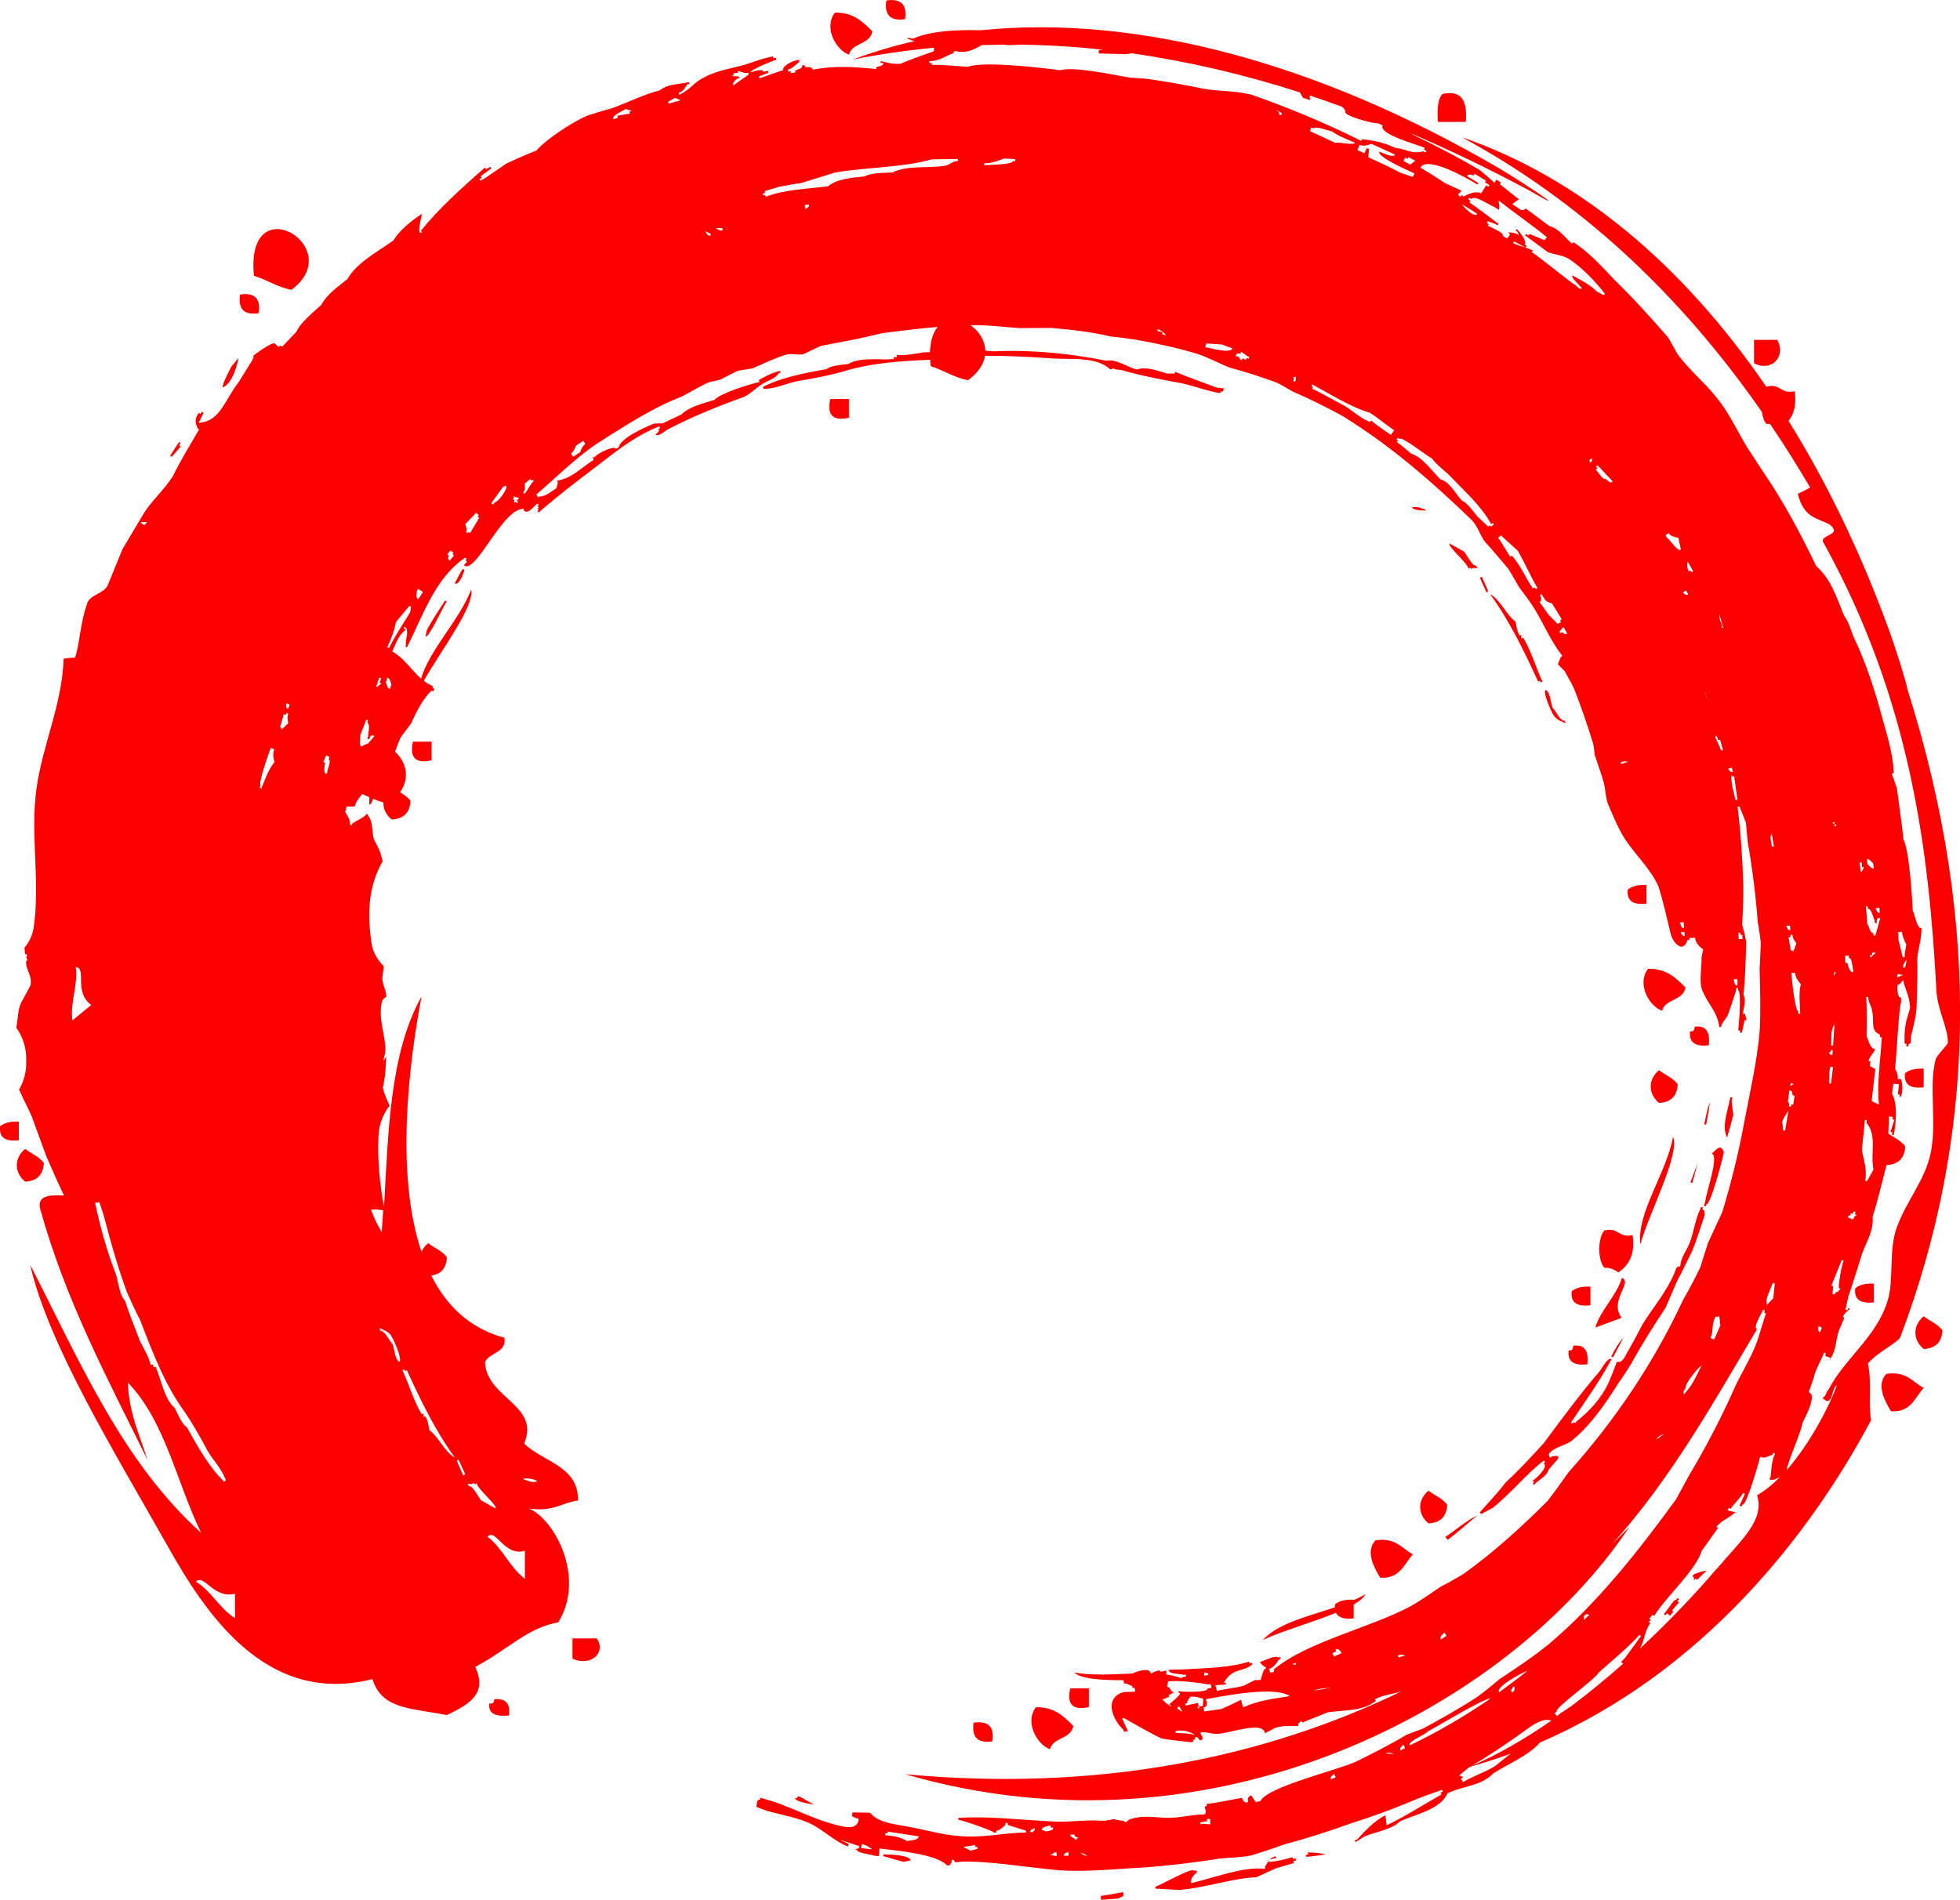 <?xml version="1.0" encoding="UTF-8"?>
<svg id="_レイヤー_2" data-name="レイヤー 2" xmlns="http://www.w3.org/2000/svg" viewBox="0 0 164.61 159.59">
  <defs>
    <style>
      .cls-1 {
        fill: #fc0000;
      }
    </style>
  </defs>
  <g id="_レイヤー_1-2" data-name="レイヤー 1">
    <g>
      <path class="cls-1" d="M48.08,137.63v1.71c1.49,.67,2.86-.46,2.05-1.71h-2.05Z"/>
      <path class="cls-1" d="M41.51,142.75c-.02,.21-.06,.4-.41,.34-.12,.9,.57,1.12,1.64,1.02,.12-.89-.15-1.47-1.23-1.37Z"/>
      <path class="cls-1" d="M133.57,109.65v-1.57c-.68-.03-1.22,.09-1.57,.39-.12,1.03,.54,1.29,1.57,1.18Z"/>
      <path class="cls-1" d="M1.58,94.22c-.68-.03-1.22,.09-1.57,.39-.12,1.03,.54,1.29,1.57,1.18v-1.57Z"/>
      <path class="cls-1" d="M155.81,108.22c-.12,1.03,.54,1.29,1.57,1.18v-1.57c-.68-.03-1.22,.09-1.57,.39Z"/>
      <path class="cls-1" d="M161.56,91.34v-1.57c-.68-.03-1.22,.09-1.57,.39-.12,1.03,.54,1.29,1.57,1.18Z"/>
      <path class="cls-1" d="M134.75,103.36c-.58,.57-.58,2.57,0,3.14,.54-.02,.86,.18,1.18,.39,.83-.61,1.42-1.45,1.18-3.14-1.2,.28-1.15-.68-2.35-.39Z"/>
      <path class="cls-1" d="M76.01,1.61c.18-1.23-.34-1.75-1.57-1.57-.18,1.23,.34,1.75,1.57,1.57Z"/>
      <path class="cls-1" d="M83.34,146.28c.18-1.23-.34-1.75-1.57-1.57-.18,1.23,.34,1.75,1.57,1.57Z"/>
      <path class="cls-1" d="M91.45,143.4v-1.57h-1.57c-.3,1.35,.22,1.87,1.57,1.57Z"/>
      <path class="cls-1" d="M36.25,63.87v-1.57h-1.57c-.3,1.35,.22,1.87,1.57,1.57Z"/>
      <path class="cls-1" d="M115.52,129.39c-.9,.94-.07,2.37,.39,3.14,1.68,.11,2-1.14,2.75-1.96-.94-.5-1.44-1.43-3.14-1.18Z"/>
      <path class="cls-1" d="M119.97,125.22c-.93,.76-.93,1.99,0,2.75,1-.05,1.52-.57,1.57-1.57-.39-.53-1.05-.78-1.57-1.18Z"/>
      <path class="cls-1" d="M149.27,28.55h-1.96v1.96c1.43,.77,2.73-.53,1.96-1.96Z"/>
      <path class="cls-1" d="M142.33,86.24c-.02,.24-.06,.46-.39,.39-.12,1.03,.54,1.29,1.57,1.18,.11-1.03-.14-1.69-1.18-1.57Z"/>
      <path class="cls-1" d="M112.2,135.48c.21,.44,.76,.55,1.49,.47v-1.17c.49-.28,.84-.57,.98-.86-.31,.18-.64,.35-.98,.5v-.04c-.68-.03-1.22,.09-1.57,.39-.01,.09-.01,.17-.01,.25-2.29,.78-4.75,1.32-6.05,2.74,1.55-.73,4.18-1.48,6.15-2.28Z"/>
      <path class="cls-1" d="M136.19,110.7c-1.09-1.44,.98-2.99,.02-3.35-.45,1.52-1.77,2.65-2.23,4.17,.74-.27,1.47-.54,2.21-.82Z"/>
      <path class="cls-1" d="M123.11,10.24c.09-1.53-.16-2.72-1.96-2.35-.45,.46-.44,1.39-.39,2.35h2.35Z"/>
      <path class="cls-1" d="M24.47,24.35c4.83-3.58-3.91-8.81-3.14-1.18,1.1,.34,1.94,.94,3.14,1.18Z"/>
      <path class="cls-1" d="M21.73,26.31c.18-1.23-.34-1.75-1.57-1.57-.18,1.23,.34,1.75,1.57,1.57Z"/>
      <path class="cls-1" d="M71.3,35.09v-1.57h-1.57c-.3,1.35,.22,1.87,1.57,1.57Z"/>
      <path class="cls-1" d="M71.3,4.59c.27-1.03,1.79-.83,1.96-1.96-.79-.78-1.55-1.59-3.14-1.57-.96,1.25,.07,3.13,1.18,3.53Z"/>
      <path class="cls-1" d="M88.18,146.94c.27-1.03,1.79-.83,1.96-1.96-.79-.78-1.55-1.59-3.14-1.57-.96,1.25,.07,3.13,1.18,3.53Z"/>
      <path class="cls-1" d="M141.55,82.95c-.79-.78-1.55-1.59-3.14-1.57-.96,1.25,.06,3.13,1.18,3.53,.27-1.03,1.79-.83,1.96-1.96Z"/>
      <path class="cls-1" d="M158.42,115.41c-.9,.94-.07,2.37,.39,3.14,1.68,.11,2-1.14,2.75-1.96-.94-.5-1.44-1.43-3.14-1.18Z"/>
      <path class="cls-1" d="M161.56,110.57c-.93,.76-.93,1.99,0,2.75,1-.05,1.52-.57,1.57-1.57-.39-.53-1.05-.78-1.57-1.18Z"/>
      <path class="cls-1" d="M3.68,97.69c-.39-.53-1.05-.78-1.57-1.18-.93,.76-.93,1.99,0,2.75,1-.05,1.52-.57,1.57-1.57Z"/>
      <path class="cls-1" d="M139.33,89.9c-.93,.76-.93,1.99,0,2.75,1-.05,1.52-.57,1.57-1.57-.39-.53-1.05-.78-1.57-1.18Z"/>
      <path class="cls-1" d="M131.74,113.43c-.12,1.03,.54,1.29,1.57,1.18,.11-1.03-.14-1.69-1.18-1.57-.02,.24-.06,.46-.39,.39Z"/>
      <path class="cls-1" d="M156.86,114.56c.82-1.01,2.73-1.86,2.77-2.33,6.13-16.27,6.95-34.2,.54-54.41-.01-.32-.95-3.32-1.47-4.75-2.36-6.5-5.21-12.44-8.49-17.71,.44-.56,.68-1.33,.51-2.5-1.2,.28-1.15-.68-2.35-.39,0,0-.02,.02-.02,.03-7-10.24-15.71-17.58-25.57-20.97,9.82,5.31,18.2,13.03,25.19,23.07,.06,.43,.19,.81,.39,1.01,.11,0,.22,0,.31,.02,1.16,1.71,2.27,3.48,3.35,5.32-.31,.19-.66,.36-1.03,.53,.51,2.1,1.69,2.02,2.68,2.59,.1,.08,.17,.15,.23,.21,.04,.07,.08,.15,.12,.22,.09,.5-1.31,.53-.84,1.15,7.32,13.26,8.82,25.89,9.45,37.57,.09,1.63,.99,3.16,.96,4.37,0,.17-.94,1.06-1.03,1.42-.59,2.32,.11,5.11-.39,7.73-.45,2.37-2.02,4.03-2.87,6.37-.71,1.97-.21,4.33-.77,6.16-.94,3.07-3.6,4.82-4.96,7.46-.25,.21-.16,.53-.51,.71,.9,.89,.72-.88,1.21-1.07-.59,1.66-2.22,4.84-4.21,7.12,.06-.69,1.29-3.37,1.31-3.95,.33-.67,.86-1.65,.79-2.27-.02-.23-.23-.26-.24-.37,.16-.47,.34-.94,.48-1.42-.08-.04,.63-1.42,.8-1.85l.15,.06c-.12,.27,0,.26,.22,.31l.15,.06-.08,.19,.14-.2c.43-.7,.4-1.44,.63-2.2l.49-1.17-.14-.05c.12-.31,.43-.5,.61-.69l-.15-.06c-.1,.26-.02,.22-.23,.14l.23-1.06c.41-1.21,.79-2.44,1.17-3.66,.38-1.02,.99-1.95,.88-3.09,.46-1.43,.78-2.89,1.17-4.34,0,0,0,0,0,0,1-.05,1.52-.57,1.57-1.57-.35-.48-.93-.74-1.42-1.07,.02-.49,.04-.97,.06-1.45l.32,.05-.03,.21,.16,.02-.33,1.03,.16,.03-.04,.21,.16,.03c.2-1.16,.33-2.56-.14-3.48l.1-.85,.48,.05-.1,.85,.16,.02-.02,.21c.34,.04,.3-1.7,.01-1.51l-.16-.02c.04-.33-.1-.63-.22-.88,.1-.82,.34-5.35,.5-5.51v-.43c-.34,0-.3-.7-.3-1.07,.21,0,.34-.28,.49-.42,0,.46,.55,1.34,.57,2.35l-.28,.96c-.17,.6-.22,1.41-.18,2.04h.16c-.02,.29-.06,.22,.15,.24l.02-.21c.28,.02,.15-.38,.21-.66,.19-.85,.44-1.63,.47-2.58,.02-1.29,.1-2.58,.05-3.86,.06-.95,.35-1.57,.36-2.62-.39,.02-.54-1.1-.74-1.48-.06-1.39-.31-5.1-.78-5.99-.01-.41-.55-4.28-.55-4.29l-.43-1.24c.21-.04,.16,.03,.15-.25-.04-1.27-.51-2.89-.9-4.25-.65-2.46-1.4-4.74-2.38-6.82-.3-.63-.47-1.45-.87-1.92-.69-1.7-1.11-3.09-2.34-4.18-1.29-2.68-2.75-5.42-4.35-7.76l-1.07-1.63c-1.11-1.62-1.71-3.28-3-4.83-1.02-1.28-2.23-2.23-3.23-3.59l-.78-1.39c-1.45-1.66-2.93-3.31-4.53-4.86-1.04-1.11-2.17-2.35-3.45-3.16l-.1,.13c-.67-.57-1.03-1.22-1.94-1.5-.66-.49-1.3-.99-1.97-1.46-.12,.17-.17,.12-.37,.14l-.74-.5,.55-.41-1.59-1.26,.09-.14-.38-.25-.17,.27c-.38-.38-.81-.71-1.21-1.06-1.81-1.07-3.67-2.04-5.55-2.94,0,0-.09-.06-.24-.15,3.27,1.4,6.56,2.99,9.89,4.77,4.15,2.43-.61-.73-2.53-1.86C110.8,5.33,95.64,1.2,82.38,2.54c-2.03-.05-4.16,.05-5.61,.67-.26,.11-.43-.12-.62,0l.4,.17c.09,.02,.17,.05,.26,.07-1.77,.41-3.5,.92-5.18,1.55,2.25-.45,4.52-.77,6.81-.99v.29c-.95,.35-1.9,.66-2.83,1.06-.66,.04-1.1-.1-1.65-.23,.01,.21-.06,.17,.22,.15,.02,.28-.33,.27-.59,.36v.16s-.19-.02-.19-.02c-1.57-.16-3.46-.28-5.14,.08-.03-.26-.38-.21-.66-.23-.03-.21,.04-.17-.23-.13,.04,.26-.33,.31-.57,.41,.04,.26-.1,.18-.38,.22l-.02-.16c-.27,.04-.2,.08-.23-.13,.37-.05,.68-.45,.95-.63l-.02-.16,.21-.03c-.5-.06-1.62,.46-1.55,.88-.66,.2-1.32,.46-1.98,.68l-.03-.16,.79-.31-.03-.16-.41,.08c-.05-.3-.75-.04-1.05,.04-.04-.21,1.77-.93,2.15-1.06l-.03-.16c-.28,.05-.2,.09-.23-.12-1.06,.2-1.68,.52-2.65,.78-1.24,.31-2.3,.49-3.35,1.09-.77,.44-.99,.94-1.89,1.36l-.04-.16c.35-.1,.55-.45,.69-.7l.2-.05-.04-.16c-.85,.23-1.66,.1-2.44,.69-1.45,.39-2.67,1.02-3.99,1.5-.68,.18-1.36,.39-2.04,.61-1.25,.5-3.59,2.05-4.33,2.95-.86,.33-1.71,.71-2.55,1.11l-1.78,1.22-.38,.21-.08-.14c.25-.14,.21-.06,.11-.25l.88-.64-.07-.14-.38,.2c-.09-.16-.05-.17-.23-.01-1.85,1.63-3.74,3.33-5.23,5.18l.09,.13c-.51,.33-.03-1.3,0-1.55-.92,.59-1.93,1.43-2.41,2.25-1.35,.95-3.09,1.87-3.85,3.23-.81,.65-1.78,1.34-2.19,2.16-.7,.65-1.75,1.48-2.09,2.26l-1.21,1.27-.12-.11c-.24,.26-.31-.06-.51-.17-.16-.15-1.54,.8-1.82,1.07,.17,.15,0,.07-.02,.28l-1.19,1.92c-1.17,1.48-1.53,3.3-3.34,3.39l.4-.83-.13-.09-.13,.18-.13-.09c-.43,.58-.25,.91-.11,1.3l.13,.09c-.74,1.3-1.54,2.56-2.18,3.89-.84,1.34-1.88,2.11-2.63,3.44l-1.62,2.72-1.26,3.08c-.38,.72-1.6,.76-1.74,1.6-.52,1.4-.6,3.25-.97,4.4,0,.06-.97,.08-.98,.14-.11,3.78-1.75,7.18-2.27,10.86-.56,3.92,.34,7.84-.25,11.76-.1,.63-.38,1.19-.77,1.66l.06,.53,.16,.02-.05,.38c.16,.02,.09,.09-.02,.19-.08,.72,.57,1.23,.34,2.08l-.77,1.42c-.31,.67-.24,1.35-.41,2.08,.53,.74,.84,1.63,.84,2.59v.41c0,.8-.22,1.56-.6,2.21,.36,.8,.77,1.57,1.09,2.32l1.17,3.21c.49,1.14,.99,2.26,1.51,3.37-1.16-.06-2.2-.03-2.02,1.03,2.14,7.78,5.7,14.38,9.03,21.16-.65-2.08-1.56-3.93-1.64-6.48,3.17,3.28,4.09,8.43,6.16,12.63-6.64-5.97-10.23-14.48-14.37-22.53,1.55,6.79,7.23,15.97,11.5,23.55,3.12,5.54,8.21,13.55,17.25,11.26,.79,2.53,3.14,2.42,6.25,3.02,1.86-.9,3.44-1.78,2.38-4.04,2.85-1.53,4.36-3.28,6.98-3.75,2.31-3.77-.31-8.65-2.46-9.56,2,.3,2.72-.47,4.11-.68,.06-2.9-2.95-3.23-4.52-4.78,1.37-3.25-3.14-3.78-3.29-6.83,.36-.84,1.82-.76,1.64-2.05-2.92-.79-4.88-2.7-6.15-5.23,.83-.12,1.27-.63,1.31-1.54-.39-.53-1.05-.78-1.57-1.18-.26,.21-.45,.46-.56,.73-2.21-6.53-1.07-15.77,0-21.45-2.7,4.81-2.79,11.59-3.15,17.69-.35-1.92-.55-3.87-.47-5.87,.04-1.09,.4-1.97,.94-2.65-.12-.28-.24-.56-.37-.85-.08-.21-.15-.44-.2-.67,.2-.85,.26-1.72,.28-2.6-.08,.13-.16,.25-.25,.37,.07-.32,.19-.67,.19-1.04-.04-1.2-.59-2.53-.32-3.82,.05-.27,.13-.37,.38-.53,.06-.53-.37-1.05-.31-1.67l.11-.9c-.51-.53-.91-1.18-1.01-1.84-.38-2.44-.34-4.81,.92-6.99-.1-.4-.21-.77-.31-1l-.43-.84c-.23-.83,0-1.43-.6-2.16-.07,.25-.96,.66-1.21,.83l-.04,.15-.16-.04c.08-.34-.23-.79-.4-1.07l.12-.46h.67c.11-.42,.39-.72,.64-1.05,.2,.09,.39,.18,.59,.26,.02,.23,0,.46-.01,.62,.14,.04,.25-.21,.33-.48,.28,.12,.56,.22,.87,.31-.02,.52,.21,1.04,.7,1.43,1-.05,1.52-.57,1.57-1.57-.22-.31-.54-.52-.87-.72,.9-1.29,.45-2.62-.43-3.41,.17-.43,.33-.87,.5-1.23l.87-1.16c.43-.98,.97-2.03,1.69-2.73,.24,.1,.18,0,.24-.18-.2-.09-.17-.02-.1-.19-.29-.13-.54-.28-.78-.46,1.44-2.54,4.28-6.26,3.98-7.66-1.01,2.61-3.53,5.08-4.2,7.48-.83-.73-1.41-1.71-2.43-2.29,.29-.6,.53-1.37,1.05-1.73l.07-.13c-.19-.1-.17-.03-.07-.2,.45,.25,0,1.1,.11,1.51l-.06,.13,.14,.07c1.33-2.64,2.36-5.83,4.89-7.53,.16,.13,.15,.07,.03,.21,.2,.16,.05,.19-.05,.32l-.09,.11c.23,.19,.41,.05,.6-.07,1.15-.87,2.85-4.55,4.32-4.66,.1-.09,.1-.03,.11,.12,.35,.39,.77-.3,1.15-.57l.11,.12-.11,.09c.14,.16,.14,.1,0,.21l.1,.12-.11,.09,.11,.12c1.93-1.69,3.92-3.15,5.92-4.69,1.3-.99,2.64-1.94,4.21-2.55l.07,.15-.13,.06c.11,.23-.12,.34-.25,.46,.14,.29,.83-.3,1.04-.42,2.03-1.06,4.18-1.93,6.37-2.72,.6-.28,.99-.74,1.53-1.07,.46-.31,1.09-.43,1.41-.93l.14-.03-.04-.16c-.71,.18-1.2,.44-1.77,.77l.04,.16c-.89,.22-3.25,.93-3.78,1.51-.88,.28-2.18,.59-2.76,1.22l-1.59,.75-.71,.02c-.74,.28-2.84,1.23-2.97,1.98l-.24,.14c-.17-.3-1.54,.38-1.74,.65l-.12,.08c-.12-.19-.05,.12-.03,.21-1.07,.68-1.85,1.57-3.06,1.73,.15,.2-.03,.41-.04,.63-.37,.24-.96,.73-1.39,.7-.18,.15-.17,.01-.31-.16,1.7-1.45,3.25-3.04,5.13-4.3,1.82-1.16,3.63-2.33,5.62-3.3,.48-.23,.97-.44,1.47-.63,.75-.39,1.47-.84,2.24-1.19l1-.23c.49-.26,.98-.52,1.49-.75l1.18-.19c.89-.37,1.82-.84,2.82-1.15,.53-.17,1,.08,1.5-.06l1.43-.68,3.11-.6,2.1-.48c1.54-.2,3.08-.39,4.62-.52-.37,.44-.61,1.13-.65,2.12-.18,0-.37,.01-.55,.02-.72,.11-1.48,.28-2.22,.22,.02,.26-.08,.17-.28,.18v.16c-1.11,.11-2.79-.2-3.79,.41-.61,.09-1.41,.11-1.86,.44-1.73,.3-3.81,.7-5.33,1.49,.06,.24,.14,.17,.35,.15,.89-.07,1.65-.45,2.51-.63,1.27-.21,2.57-.45,3.83-.8,2.33-.73,4.86-.9,7.36-1,0,.17,.02,.35,.04,.54,1.1,.34,1.94,.94,3.14,1.18,.89-.66,1.32-1.38,1.43-2.06,1.89,0,3.77,.09,5.66,.23,1.47,.09,3.71-.17,4.83,.9,.15,.03,.2-.02,.32-.1-.04,.17,.44,.11,.71,.19,1.55,.45,3.36,.8,4.93,1.08,1.11,.23,2.25,.69,3.3,.84l.06-.15c.2,.08,.17-.04,.25-.25l-.6-.06c-1.16-.44-2.39-.86-3.49-1.33l-.05,.15h-.62c-.84-.24-1.78-.62-2.54-.34-.85-.2-1.74-.92-2.59-.74-3.12-.63-6.33-.93-9.4-.79-.24,0-.49-.03-.75-.06-.03-.88-.55-1.66-1.24-2.13,.19,0,.39-.01,.58-.01,1.18,.02,2.35,.17,3.53,.25l2.64-.02c1.69,.15,3.42,.34,5.04,.73,.68,.06,1.35,.15,2.01,.25,1.73,.3,3.51,.69,5.14,1.17,.96,.3,1.85,.8,2.83,1.19,1.34,.35,2.64,.79,3.95,1.26,.46,.22,.88,.49,1.32,.74,1.37,.58,2.69,1.26,4.01,1.95,4.08,2.47,7.59,5.53,11.02,8.83,.55,.55,.7,1.29,1.15,1.87,.67,.72,1.28,1.48,1.93,2.23,.33,.52,.62,1.06,.93,1.58,.44,.57,.87,1.15,1.26,1.76,.79,1.29,1.39,2.76,2.36,3.99-.21,.11-.26,.5-.37,.71l.57,.58c.26,.5,.56,.97,.79,1.48,.6,1.53,1.13,3.08,1.61,4.64,.06,.31,.08,.63,.13,.94,.25,.78,.54,1.54,.76,2.33,.15,.61,.14,1.33,.41,1.93,.43,.98,.92,2.2,1.56,3.07,.85,1.22,1.97,2.26,2.62,3.7,.41,1.33,.71,2.68,1.04,4.05,.23,.74,1.03,1.58,1.39,.44h.16s0-.17,0-.17l.48-.02c.01,.4,.37,.76,.68,.98l-.14,.68c.04,.83-.21,1.85,.02,2.63,.38,1.13,1.34,1.92,1.47,3.21h.16c.03-.38,.45-.7,.58-1.06,.25-.67,.45-1.35,.68-2.03v-.18s.16,0,.16,0v.18c.29,0,.09,2.83,.01,3.37h.16c-.02,.24-.06,.19,.15,.2l.23-1.06h.16s-.13-.53-.13-.53h-.16c.03-.6,.28-1.01,.04-1.61,.14-1.48,.19-2.97,.22-4.46-.09-.47-.2-.94-.33-1.4,.03-1.07,.11-2.16,.09-3.25-.06-2.21-.21-4.44-.48-6.66l.16-.03c.18,.46,.38,.91,.54,1.37l.15,1.61c.39,2.21,.67,4.44,.84,6.68,.11,.61,.2,1.23,.26,1.85l-.1,2.15c.04,1.76,.1,3.52,0,5.27-.21,2.43-.82,5.12-1.28,7.53-.47,2.56-1.09,5.08-1.84,7.56l-1.22,2.65-.65,2.05c-.45,.94-.93,1.84-1.43,2.71-2.51,5.37-5.75,10.16-9.62,14.48-.59,.81-1.15,1.64-1.78,2.43-2.12,2.13-4.53,4.32-7.06,6.13-.63,.37-1.25,.74-1.9,1.06-.83,.57-1.65,1.14-2.52,1.64-3.34,1.8-8.68,2.97-11.51,5.32,.09,.25-.04,.19-.28,.27l-.11-.31c.38-.13,.64-.48,.82-.8l.16-.06-.06-.15-.16,.06c-.1-.27-1.2,.25-1.52,.36,.08,.23,.37,.37,.54,.5-.3,.1-.32,.59-.45,.84,.08,.24-.29,.18-.5,.17l-.95,.48c-.75,.21-1.45,.25-2.26,.43l-.12-.47,.88-.06-.04-.16c-.17,.05-.12-.02-.03-.16,.72-1.08,1.48-.71,2.28-1.36l-.05-.15-.16,.06-.05-.15c-1.53,.47-3.22,.53-4.75,.61-.62,.05-1.25,.05-1.87,.07l-.16,.03c.07,.36,.97,.3,1.28,.4l.17-.03,.03,.16-.33,.07s-.01,.07-.05,.09c-.4-.16-.83-.26-1.29-.32l.02-.33-.49,.1c-.05-.27-.55,.04-.79,.13-.01,0-.02,0-.04,0-.1-.48-.91-.25-1.56,.02-1.63,.06-3.35,.19-4.86-.09,.57,.55,2.25,.65,4.14,.65l.03,.27c.24-.02,.53,.16,.71,.23,.03,.21-.03,.17,.19,.13l.05,.32c-.46,.08-.85-.05-1.29,.16-1.33,.67-.46,2.38,.31,3.06l.02,.16,.35-.04-.49-1.08,.17-.02s2.83,1.63,3.21,1.72c.8,.14,1.61,.2,2.42,.3l.18-.04-.03-.16c.24-.05,.19,.02,.15-.19l.18-.04v-.02c.1,.09,.19,.19,.25,.3,.37-.07,.22-.34,.08-.51l-.03-.16c.42-.09,.94,.14,1.37,.12,.93,0,3.56-1.03,4-.21l.05,.15,.86-.44c.72-.25,1.3-.12,1.96-.17-.09-.24,.09-.27,.25-.43l.06,.15,2.14-.86c1.31-.21,2.91-.05,4.04-.96l-.07-.14c.69-.37,1.46-.42,2.21-.66-11.45,5.56-25.44,8.47-41.66,6.96,25.86,7.51,50.66-5.53,60.83-20.8-.48,.5-.97,.99-1.47,1.47,4.99-5.5,8.75-12.31,12.17-18.05-.37-.16,.38-1.3,.52-1.64l.15,.06c-.09,.24-.12,.16,.08,.24l-.68,2.18c-.52,1.56-1.52,3.01-2.15,4.52-1.03,2.28-2.26,4.63-3.66,6.98l-1.05,1.93c-3.11,4.29-6.63,8.76-10.73,12.21-1.28,1.04-2.78,2.03-4.14,2.94-.6,.51-1.2,1-1.83,1.46-1.47,.96-2.99,1.81-4.53,2.65l-1.4,.53c-1.38,.83-2.81,1.54-4.25,2.26-1.66,.75-7.38,2.09-8.03,3.3l-.4,.11-.37-.57c-.32,.08-.31,.33-.27,.57-.32,.08-.45-.15-.52-.37-1,.18-1.99,.4-2.98,.52l.03,.16c-.38,.08,0,.28-.1,.51,.06,.27-.29,.21-.56,.22-.73,.06-1.6,.25-2.4,.27-1.1,.04-2.2-.3-3.44,.14l-.33,.26c-.02-.2-.56-.17-.82-.23-.02-.17-.79,.13-1.16,.08-1.38-.12-2.83,.16-4.26,.05-2.51-.12-5.27-.46-7.79-.29v.16c.3,.01,2.85,.9,2.99,1.07h.19v-.16c.31,0,.56-.32,.77-.48v-.16c.26,0,.19-.05,.19,.16l1.53,.48v.16c-1.7,.01-3.07,.36-4.79,.33-1.74,0-3.32-.49-4.88-.78-1.2-.26-2.7-.31-3.42-1.22l-1.48-.02-.04,.32,.53,.23,.02-.16c.08,.73-.48,.94-1.19,.81-2.58-.49-4.56-1.82-7.06-2.43l-.03,.16c-.3-.05-.25,.37-.3,.6l.89,.34c1.29,.35,2.75,.59,3.85,1.17,1,.55,1.88,1.4,2.96,1.83l.02-.16c.4,.05-.55-.31-.7-.41l1.64,.53c-.03,.24-.21,.21-.41,.28l.19,.02c-.03,.27,1.16,.39,1.46,.5l.38,.04,.07-.64c1.47,.17,4.84,.48,5.66,1.42,.33,.02,.27-.12,.4-.3,.01-.21-.05-.16,.2-.15-.01,.28,.32,.16,.57,.14,2-.1,5.51,.45,7.49,.64,2.4,.3,5.02-.01,7.58-.14,2.21-.15,4.45-.41,6.7-.77,.92-.09,1.77-.09,2.61-.26,.89-.27,1.79-.56,2.69-.9,1.89-.5,3.79-1.11,5.68-1.79,1.63-.52,3.26-1.1,4.87-1.77,1.03-.46,1.85-.7,2.78-1.05l.08,.14-.2,.11,.08,.14-.2,.11c-1.53,.88-2.85,1.73-4.4,2.48l-.11-.83c-.85,.37-1.82,1.41-2.36,2.01l-.21,.08,.06,.15,.79-.49c.93-.37,2.33-.6,2.95-1.26,1.34-.59,3.42-1.01,3.98-2.34,1.23-.63,2.81-.59,3.85-1.68,1.15-.75,3.01-1.51,3.91-2.59,13.64-5.88,22.66-17.39,27.82-27.08-.26-1.63,.08-3.08-.26-4.73Zm3.13-33.29h-.16c0-.3,.16-.47,.31-.64l-.14,.64Zm-.25-2.99c.01,.37,.23,.77,.36,1.06l-.14,.86v.21s-.16,0-.16,0l-.36-1.48-.02-.64h.32Zm-.07,3.61h.16l-.49,.21c0-.4,.14-.26,.33-.21Zm-1.87,10.9l-.61-.3,.31-2.69-.46-.25,.05-.41h-.16c.02-.3,.45-.7,.56-1.01-.46-.04-.54-.73-.73-1.09,.03-1.09,.03-2.19-.02-3.29h.16c0,.43,.24,.71,.32,1.1,.21,.93-.16,1.75,.67,2.06v.21s.15,.01,.15,.01c-.09,1.84-.43,3.79-.24,5.67Zm-.58-12.55c0-.32,.1-.21,.32-.21l-.47,.42c0-.28-.06-.21,.16-.21Zm.62-3.98l.03,.42c-.23,.02-.25-.2-.35-.39l.32-.02Zm-.52-3.72l.05,.41c-.24,.03-.35-.2-.53-.36l-.05-.41c.25-.03,.35,.2,.53,.35Zm-.46,3.58v.21c.31-.02,.45,.72,.58,1,.02,.27-.04,.21,.18,.2-.01-.17,0-.38,.13-.42h.16c-.12,.49-.26,.98-.41,1.47h-.16s0-.2,0-.2c-.29,.01-.36-.56-.52-.8l-.11-1.44h.16Zm-.08,17.98l-.03,.21c.91,1.09,.32,2.5,.59,3.95l-.54,.96-.16-.03c.2-.95-.15-1.79-.27-2.62,0,0,.22-2.03,.25-2.49l.16,.02Zm-.44-21.66l.05,.41,.16-.02c-.06,.12-.16,.41-.27,.45l-.1-.82,.16-.02Zm-.5,29.37c-.07,.27-.1,.19,.1,.24l-.21,.16c-.09,.32-.16,.21-.37,.12l-.16-.04,.05-.2,.15,.04c.07-.27,0-.22,.21-.16,.07-.27,0-.21,.21-.16Zm-.56-21.54v.2c.27,0,.27,.71,.36,1.01v.2c-.31,0-.4-.51-.5-.8h-.16s-.02-.6-.02-.6h.32Zm-1.66,10.72c.02-.17-.03-1.4,.16-1.38l.16,.02-.16,1.39-.16-.02Zm1.21,14.9c-.25,.78-.38,1.74-.41,2.31l.15,.05-.29,.35c.1-.28-.13,.02-.23,.14l-.15-.05,.06-.65-.15-.05,.87-2.15,.16,.05Zm-.78-36.82c.05,.26-.02,.21,.19,.17l-.12,.23c-.05-.27-.07-.23-.23-.37l.16-.03Zm.14,12.61l-.19,.32,.03-.32h.16Zm-.12,4.37l-.12,1.78h-.16c.05-.66-.08-1.29,.28-1.78Zm-.32,2.36v-.2s.17,.01,.17,.01l-.03,.4c-.21-.02-.18-.05-.31-.23h.16Zm-1.04,22.99l.3,.12-.15,.39c-.22-.09-.15-.25-.15-.51ZM12.33,43.87c-.19,.39-.39,.15-.53-.01h.53Zm-6.25,41.85c-.21-1.55,.49-2.93,.28-4.49,.97,.12-.21,2.08,1.3,3.19-.53,.43-1.05,.87-1.58,1.3Zm9.61,34.18c-.45-.32-.73-1.07-1.01-1.62-.9-.76-1.15-2.44-1.61-3.47l-.15,.06c-.08-.19-.02-.31-.26-.21-.18-.72-.59-1.39-.92-2.03-.41-1.12-.88-2.21-1.23-3.35-.51-.55-.54-1.52-.78-2.25-.74-1.9-1.31-3.92-1.74-5.98,.12-.02,.24-.04,.36-.06,.14,.43,.28,.85,.39,1.22,.56,2.16,1.17,4.3,1.94,6.39,.35,.77,.69,1.54,1.09,2.29,1.02,2.66,2.06,5.4,3.7,7.66,.74,1.08,1.38,2.23,1.99,3.37,.45,.75,1.05,1.35,1.4,2.17,.09,.19,.17,.24-.03,.38-1.24-1.18-2.28-3.03-3.13-4.57Zm4.05,16.03c-1.33-.83-1.95-2.24-3.29-3.07,.71-.68,1.48,1.48,3.29,1.02v2.05Zm2.2-69.69l-.14-.08,.09-.17c-.23-.13,.65-2.68,.86-3.17l.29,.14c-.16,.33-.08,.77,.01,1.06-.52,.62-.79,1.49-1.11,2.22Zm2.25-5.47l-.6,.57c.1-.23,.13-.15-.07-.24l.31-1.1,.15,.06,.08-.17,.15,.06c-.12,.27-.04,.58,0,.82Zm0-1.23c-.23-.1-.15-.26-.16-.47l.3,.12-.14,.35Zm3.31,5.3l-.09,.18c-.28-.13-.15-.63-.11-.94l-.15-.07,.24-.55,.29,.13-.08,.19c.24,.11-.07,.75-.12,1.06Zm17.63,59.6c-.42,.14-.7-.03-1.09-.14l-.11-.1c.33-.03,.96,.01,1.2,.24Zm-1.05,5.82v2.36c-1.27-.95-1.87-2.58-3.14-3.53,.68-.78,1.41,1.7,3.14,1.18Zm-4.28-5.69c.12,.16,.05,.15,.22,.02,.11,.52,1.82,1.92,1.59,2.12l-1.23-.69c-.15-.22-.75-1.3-.95-1.15l-.18-.23c.21,0,.36,.09,.56-.07Zm-1.3-1.97c.13,.3,.68,1.41,.54,1.25l-.13,.1c-.18-.42-.39-.82-.54-1.25l.13-.09Zm-4.55-7.56l.07,.13,.15-.07c1.14,2.5,2.42,5.15,4.04,7.35-.88-.49-1.35-1.72-2.14-2.31-.1-.41-.1-.77-.36-1.18l-.14,.08c-.01-.15,.09-.4-.16-.25-.7-1.17-1.02-2.42-1.61-3.68l.14-.07Zm-1.12-2.85c.23,.29,.99,2.04,.71,2.21-.39-.21-.4-1.08-.58-1.51-.18-.14-.63-1.02-.77-.96l-.06-.14-.15,.06-.12-.28c.39,.14,.73,.3,.98,.6Zm-1.14-10.58c.17,.01,.33,.04,.49,.06-.04,.61-.08,1.22-.12,1.82-.39-.63-.68-1.25-.9-1.87,.17-.02,.34-.03,.53-.01Zm.17-44.69l.15,.05-.13,.39,.15,.05c-.1,.08-.32,.3-.44,.29l.26-.78Zm-1.62,4.88l.52-1.34,.15,.06-.07,.19c.28,.11,.09,.83,.08,1.14-.1,.25-.12,.17,.07,.25,.06-.16,.16-.35,.3-.33l.15,.06c-.17,.22-.35,.43-.53,.63-.19,.05-.38,.14-.55,.26-.25-.13-.07-.66-.11-.94Zm2.17-4.48l.13-.39c.24,.08,.23,.33,.33,.55l-.13,.4c-.23-.08-.23-.33-.33-.55Zm2.03-5.88c-.6,.99-1.25,1.95-1.77,3l-.14-.07c.31-.68,.61-1.43,.71-2.1l1.14-1.37,.14,.08-.07,.46Zm.68-1.11c-.28-.18-.1-.5-.09-.75l.08-.12,.27,.18,.14,.09-.39,.61Zm2.65-3.23c-.19-.15-.13-.24-.08-.43l-.13-.1,.28-.33,.25,.2-.09,.11,.13,.1-.36,.45Zm1.71-2.31l-.12-.11c-.13,.15-.06,.14-.22,0,.13-.16-.01-.42-.06-.65l.91-.96,.23,.22c-.13,.14-.14,.07,.02,.22l-.76,1.27Zm2.1-2.6l-.21,.2-.11-.12,.96-1.34c.83-.56-.18,1.12-.63,1.25Zm1.92-.03l-.1,.1-.11-.12-.1,.1v-.22c-.15-.16-.15-.09,0-.22l-.11-.12,.53,.17-.21,.19,.11,.12Zm.54-.68l-.1-.12c.19-.16,.12-.49,.13-.74l.45-.37,.1,.13,.11-.09,.1,.12c-.32,.27-.45,.72-.78,1.07Zm4.69-3.5l-.6,.39-.18-.27c.22-.14,.32-.44,.43-.67l.61-.4,.17,.27c-.23,.15-.35,.43-.43,.67Zm4.18-28.44l-1.05,.18c.09,.25-.07,.19-.35,.29-.12-.34,.74-.65,1.04-.86l.5,.17-.2,.07,.05,.15Zm3.25-.83l-.04-.16,.56-.33,.49,.2-1,.28Zm3.07,10.71l.43,.21,.04,.15c-.28,.08-.36-.19-.48-.37Zm.87-.25h.56s.04,.17,.04,.17c-.25,.07-.43-.07-.6-.17Zm1.47-11.99c-.06-.26,.12-.35,.31-.56,.27-.05,.21,.01,.17-.2l-.65-.03,.2-.04c-.06-.26,.09-.18,.38-.24l-.03-.16,.68,.2c.27-.05,.2-.1,.24,.12l-1.29,.91Zm61.64,7.61c.12-.21,.27-.12,.55-.05l.08-.14,.96,.57-.09,.14,.38,.24c-.11,.18-.03,.17-.27,.02l-.43,.68c-.44-.26-1.16,.08-1.45,.26-.25-.15-.16-.16-.27,.03-.35-.21-.16-.26-.02-.39l.08-.14-1.4-.64c-.66-.46-1.35-.87-2.03-1.29,.51-1,3.75,.77,4.77,1.42l.08-.14-.95-.57Zm.86,3.18c-.24,.37-1.13-.56-1.28-.8,.43,.26,.86,.51,1.28,.8Zm-56.44-.42l-.05-.32,.36-.05c.04,.24-.14,.26-.3,.37Zm4.95-2.73c-1.1,.12-2.28,.2-3.04,.83-1.74,.22-3.68,.27-5.23,.88l-.03-.16c-.24,.05-.17,.08-.21-.12,.24-.05,.19,.02,.15-.19l1.24-.38c.6-.1,1.2-.23,1.81-.3l2.87-.89c2.5-.43,5.81-.43,8.09-1.1,.74,0,1.48-.04,2.23-.03v.16c-.42-.01-.69,.34-1.13,.41-1.47,.22-3.12-.06-4.38,.56-.78,.04-1.76,.01-2.37,.34Zm12.68-1.29h-.19c-.02,.31-1.98,.31-2.42,.35v-.16c.61,0,1.2-.21,1.69-.41l.93,.06v.16Zm12.35,14.55c.07-.25-.09-.19-.26-.24l-.15-.04,.04-.16c.26,.14,.52,.26,.68,.53l-.3-.08Zm3.61,1.08l.1-.31,1.3,.09,.88,.33c-.17,.46-1.82-.03-2.29-.11Zm3.63,.97c-.2-.08-.12-.11-.21,.09l-.29-.11-.06,.15c-.17-.06-.18-.13-.23-.26l-.29-.11c.1-.26,.19-.19,.41-.19l.06-.15,.53,.38,.15,.06-.06,.15Zm2.76-20.46l-.2-.06c.07-.23-.12-.27-.29-.44l.54,.35-.05,.15Zm-2.71-1.75c-1.3-.33-2.56-.22-3.94-.49-1.54-.32-3.09-.59-4.64-.81l-1.43-.1c-1.54-.25-4.61-.95-5.87-.62-1.62-.23-6.53-.77-7.71-.29-1.1-.04-1.97-.2-3.05-.15v-.16s-.21,0-.21,0v-.16c.91-.02,1.29-.43,2.04-.68,0-.24,.12-.17,.4-.12,.78,.11,1.38-.22,1.96-.55,.63-.02,1.27-.03,1.91-.04,.17,.07,.5,.03,.7,.03,.18,0,.38-.01,.6-.03,2.29,.03,4.6,.17,6.93,.42-.02,.01-.04,.02-.06,.03-.34-.05-.22,.07-.25,.29l2.24,.06c.18-.03,.35-.05,.53-.07,4.64,.66,9.35,1.75,14.12,3.28,.07,.13,.16,.27,.25,.45l.6,.2-.03-.39c.9,.3,1.8,.61,2.7,.94,.19,.15,.3,.29,.29,.41-.15,.36,2.26,1.01,2.73,.98l.41,.18c-.35,.78,2.91,1.59,3.54,1.9l-.07,.14,.2,.1-.08,.14-.2-.1c-.92,.27-1.35-.18-2.33-.29-1.1-.5-1.82-.61-2.79-.73l-.06,.15c-3.16-1.58-6.33-2.88-9.42-3.95Zm9.89,4.51l-.2,.44-.59-.26,.19-.44c.35,.15,.71,.01,.99-.09l1.98,.91c-.15,.3-.98-.13-1.32-.25-.2,.43,2.39,1.58,2.96,1.83l-.15,.29-1.04-.35c-.88-.47-1.79-.89-2.7-1.3l.07-.68-.2-.09Zm3.66,1.4l-.58-.3,.14-.29c.26,.13,.17,.15,.27-.04l.58,.3-.42,.33Zm-9.63,18.1l-.07,.14-.14-.07c.1-.2,.06-.17,0-.36,.18,.09,.12,.12,.21-.07v.36Zm1.3-21.22l.2,.08c.09-.25,1.18,.18,1.53,.24,.59,.42,1.22,.64,1.94,.96-.11,.25-1.25-.08-1.64,.02l-2.14-1,.11-.3Zm6.67,25.81c-.54-.39-1.15-.77-1.64-1.2-.13,.19-.06,.14-.23,.07-.82-.35-1.43-1.01-2.24-1.43-.83-.43-1.64-.91-2.48-1.31l.08-.14-.14-.07,.08-.14c1.46,.79,3.26,1.92,4.82,2.37,.73,.46,1.37,1.02,2.05,1.48l-.29,.39Zm8.43,7.73c-.14-.16-.06-.16-.23-.01l-.92-.86c-.36-.43-.79-1.11-1.31-1.34-.54-.59-1.02-1.59-1.78-1.76-.7-.7-1.5-1.87-2.46-2.17-.4-.33-.79-.68-1.21-.98l.1-.13-.12-.09,.1-.13,.13,.09c.2-.26,2.3,1.44,2.74,1.64,.44,.6,1.05,.99,1.59,1.55,1.2,1.26,2.57,2.46,3.39,3.98l.12-.11,.1,.12-.25,.21Zm3.76,5.23c-.12-.17-.04-.16-.23-.04-.63-.87-1.03-1.96-1.79-2.77l-.13,.1-.83-1.34-.19-.25,.25-.2,1.42,1.3c.56,.97,1.06,2.13,1.64,3.11l-.13,.09Zm1.14,2.24l-.82-1.14c.2-.13,.11-.25,.11-.44l-.08-.13,.14-.09,.25,.4c.15,.24,.36,.28,.61,.36,.28,.45,.57,.89,.83,1.35l-.14,.08,.08,.14-.28,.16-.69-.7Zm1.07,1.39c-.18,.1-.12,.12-.22-.06l.34-.38,.31,.55c-.22,.12-.25,0-.44-.12Zm2.5-14.36l-.12,.1c-.19-.22-.03-.24,.13-.35v.25Zm-1.61-15.63c-.18,.21,.45,.67,.62,.94l.16,.14c-.18,.2-.37-.11-.6-.3-.07,.08-2.99-2.35-3.62-2.72l.1-.13c-.24-.18-1.21-.39-1.67-.64l.09-.13,.96,.52,.1-.13-.17-.13c.21-.28-.39-1.01-.66-1.3l-.09,.13c.22,.16,.19,.18,.25,.39-.28-.21-.62-.24-.89-.24,.3,.2,.03,.33-.1,.52l-.36-.24c.16-.23-.95-.69-1.25-.84l.09-.13-.18-.12,.09-.13,.63,.23,.18,.12,.09-.13c-.81-.6-1.61-1.23-2.45-1.8l.09-.14-.19-.11,.09-.14,.19,.11c.23-.38,1.45,.48,1.91,.66l.37,.24c.14-.21,0-.54,0-.78,1.29,1.02,2.73,2,4.05,3.08l-.2,.26-1.25-.53-.1,.13-.17-.13-.1,.13,1.92,1.41c.61,.23,1.24,.22,1.81,.6,1.08,.71,2.22,1.91,2.97,2.89l-.11,.12-.59-.33c-.65-.63-1.34-.93-2.01-1.33Zm2.75,17.1c-.18,.14-.61-.56-.81-.78l.13-.1-.11-.15,.13-.1,1.16,1.23,.11,.15c-.22,.17-.4-.1-.6-.25Zm1.45,23.91l-.15,.05c-.09-.29,.4-.2,.62-.19l-.46,.14Zm3.69-19.01l-.1-.16,.27-.17c.19,.3,.54,.31,.82,.4l.21,.99c-.3,.17-.92-.86-1.21-1.05Zm1.11,32.37l.32-.02,.04,.49c-.26,.02-.28-.28-.36-.47Zm.06,.82l.32-.02,.03,.33c-.23,.01-.25-.16-.35-.31Zm.18-28.55l.29-.15,.17,.33c-.21,.11-.28-.03-.45-.18Zm.74-1.68c-.12-.22-.04-.19-.23-.09-.16-.3-.15-.55-.09-.82l.46,.83-.14,.08Zm1.15,9.94c.01,.14,.07,.43,.13,.63-.09-.2-.12-.42-.13-.63Zm1.34,5.03c-.16-.39-.32-.78-.51-1.16l.15-.05,.11,.34,.15-.05c.1,.29,.17,.58,.25,.87l-.15,.04Zm.09-10.51c-.17-.38-.27-.61-.24-.94l.32,1.12c-.15,.07-.12-.04-.08-.17Zm1.53,25.99h.16s.01,.35,.01,.35h-.32s-.02-.52-.02-.52c.21-.01,.16-.07,.17,.17Zm-1.04-13.96l.31-.08,.1,.35c-.22,.06-.26-.09-.41-.27Zm.79,17.69v.53c-.27,0-.26-.31-.32-.53h.32Zm-.16-15.05c-.18-.78-.42-1.43-.33-2.15l.05,.17,.16-.04,.25,1.81,.04,.18-.16,.03Zm-44.53,73.2l.04,.16,.17-.04,.04,.16-.33,.08c-.05-.21-.01-.19,.09-.35Zm-3.53,2.41c-.36,.07,.28-.22,.48-.26l-.03-.16,.48-.26c-.27,.05-.32-.22-.43-.41-.31,.06-.12-.3-.09-.48,.74-.13,2.65,.11,3.39,.25l.17-.04,.08,.31-.34,.08c.08,.34-2.13,.29-2.44,.21l.03,.16c.47-.09-.72,.89-.87,.99-.17-.11-.3-.21-.44-.4Zm1.62,.99l-.41-.25-.03-.16,.17-.03,.27,.44Zm-1.18-.59l.16-.03,.03,.16c-.07-.05-.13-.09-.19-.13Zm2.14,2.54c-.03-.15-1.26-.17-1.53-.19l-.03-.16c.58-.12,1.2,.03,1.63,.33h-.07Zm.75-2.47l-.35,.08,.04,.16-.21-.12,.17-.04-.07-.32c-.34,.09-.69,.14-1.04,.22-.04-.21-.09-.15,.14-.19-.05-.23,.15-.33,.24-.54,.35-.06,.63,.03,.93,.12,.29-.07,.12,.4,.15,.63Zm3.37,.12l-.14-.47-.04-.15c-.55,.27-1.09,.54-1.65,.77l-1.43,.21-.07-.32c.39-.1,.3-.45,.2-.71,1.66-.31,5.82-1.12,7.05-.26-1.44,.24-2.52,.33-3.92,.94Zm4.14-3.62l.25-.1s.02,.05,.06,.15l-.31-.04Zm1.78,2.24c.57-.24,1.01-.19,1.5-.28-.5,.12-1,.18-1.5,.28Zm1.72-2.87l-.14-.29,.32-.15-.07-.15c.29-.13,.39,.12,.53,.29l-.65,.3Zm9.26-2.02l.19,.26-.47,.32c-.15-.21,.14-.41,.29-.59Zm-3.92,1.94c.21-.13,.44-.06,.65-.01l-.57,.15-.08-.14Zm21.72-18.15c.18-.3,.4-.37,.66-.48l-.66,.48Zm2.47-3.99l-.09,.17c-.24-.13,0-.34,.12-.57-.22-.12,.99-1.66,1.31-1.84-.37,.71-.78,1.69-1.34,2.25Zm2.38-4.42l-.29-.13c.28-.6,.03-1.14,.44-1.81l.15,.06c.17-.38,.21,.53,.23,.7-.18,.4-.33,.79-.52,1.18Zm-71.63,42.72l.04-.32c.38,.05,.64,.25,.9,.44l-.94-.11Zm3.86-.58c-.52-.31-.97-.42-1.66-.48l-.19-.02c.02-.21-.04-.17,.2-.14l.02-.16,2.61,.4c-.03,.34-.68,.32-.98,.4Zm5.9,.66l-.58,.14-.59-.31,.99-.16v.16c.25,0,.19-.04,.18,.17Zm4.64-1.42h-.19c0-.23,.16-.23,.38-.33,0,.22-.03,.19-.19,.33Zm.77-.19c0-.26,.36-.24,.57-.34h.19c0,.21-.06,.16,.2,.15,.01,.28-.32,.24-.57,.34l-.39-.15Zm.65,2.08c.26,0,.27-.05,.39-.18h.2s.01,.32,.01,.32l-.6-.14Zm1.2,.12c-.01-.23,.16-.24,.38-.34l.02,.32h-.4Zm1.12-1.34c-.27-.13-.44-.21-.62-.44l.39-.03c.01,.24,.19,.21,.41,.29h-.2s0,.18,0,.18Zm.27,1.11c.32-.02,.45,.12,.62,.28l-.62-.28Zm10.29-2.47l-.2,.04-.03-.16,.6-.12-.03-.16c.37-.07,.27,.08,.27,.28l.03,.16-.64-.04Zm10.76-3.75c-.09-.23,.11-.29,.27-.45l.12,.3-.39,.16Zm4.57-2.15c.3-.14,.49-.06,.71,.02l-.71-.02Zm1.28-.27c-.11-.22,.04-.27,.23-.49l.15,.29-.38,.2Zm32.97-54.25l-.16-.02-.03,.19-.16-.02c.04-.25,0-.27-.1-.4l.13-.94c.26,.03,.22,.17,.28,.42l.16,.02-.12,.76Zm-.27-1.58c0-.08,.17-.37,.18-.17l.16,.02-.34,.15Zm.86-6.05h-.16s0-.2,0-.2c-.27-.02-.56-2.7-.58-3.24h.32c0,.37,.26,.72,.47,.95-.2,.78-.07,1.69-.05,2.48Zm-.66-6.65c0,.29,.21,.54,.34,.75l-.3,.77c0-.25,.05-.19-.17-.18l-.19-1.12h.16s0-.2,0-.2h.16Zm-.2-.75l.03,.38c-.25,.01-.24-.18-.35-.36l.32-.02Zm-.13,15.53l-.28,1.69-.16-.03-.06-.59c-.18-.03,.34-.83,.51-1.07Zm-1.41-23.3l.19,1.11-.16,.02c-.08-.46-.21-.74-.03-1.13Zm.11,37.77l.15,.06-.12,1.23-.59,.62,.07-.18c-.27-.11,.35-1.37,.48-1.72Zm-15.43,27.9l-.44,.41c-.07-.43,.14-.55,.44-.41Zm.76,4.87c1.22-1.1,2.38-2.01,3.46-3.2l.12,.11-1.34,1.84-.32,.32,.16,.16c-1.4,1.24-2.87,2.45-4.39,3.59-.29,.17-.63,.45-.81,.52l-.35,.29-.2-.25,.18-.14c-.22-.27,3.14-2.64,3.5-3.23Zm-5.95-.18c-.77,.63-1.58,1.21-2.38,1.81-.34-.47,1.98-1.67,2.38-1.81Zm-1.13,1.69l-.17,.13c-.14-.19,0-.3,.15-.52,.13,.17,.09,.17,.02,.39Zm1.03,3.26c.8-.6,1.52-.98,2.1-.76-2.2,1.53-4.48,2.85-6.73,3.82,1.59-.93,3.13-1.98,4.63-3.06Zm-9.79,1.32c-.18-.35,1.28-.87,1.53-1.18,.99-.52,4.57-2.72,5.29-2.78-2.23,1.53-4.51,2.86-6.82,3.96Zm7.17,1.74c-1,.59-1.7,.77-2.7,1.34l-.16-.28c.35-.2,0-.2-.16-.28l.88-.71c1.17-.33,2.32-.71,3.43-1.11l-1.29,1.04Zm18.6-16.57c-1.69,1.99-3.91,4.35-6.44,6.7,.01-.02,.02-.03,.03-.05,.38-.67,.37-1.44,.85-2.09-.16-.14-.17-.06,.03-.27l-.12-.11,.29-.33c.15,.13,.1,.16,.24-.08,1.05-1.59,3.38-3.67,3.88-5.29l1.37-1.92-.13-.09c.33-.5,1.15-.78,1.59-1.24l-.52-.09-.14-.09c.15-.24,.07-.2,.25-.09,.3-.47,.73-.79,1.06-1.34l.14,.08-.44,.98,.14,.09,.12-.18c.3,.15,1.39-3.66,1.47-4.02,.38,.21,.63-.03,1.01-.15l.1-.18,.14,.08c-.3,.58-.32,1.39-.38,1.97l-.11,.18c.23,.13,.59,0,.91-.2-.62,.64-1.27,1.17-1.93,1.54,.6,2.11-1.13,3.54-3.4,6.2Z"/>
      <path class="cls-1" d="M136.71,74.73c-.12,1.03,.54,1.29,1.57,1.18v-1.57c-.68-.03-1.22,.09-1.57,.39Z"/>
      <path class="cls-1" d="M137.76,104.53c.76-2.69,3.35-7.57,2.75-9.03-.57,3.09-3.06,6.36-2.75,9.03Z"/>
      <path class="cls-1" d="M118.56,42.64c.24,.23,.87,.26,1.2,.24l-.11-.1c-.39-.11-.67-.28-1.09-.14Z"/>
      <polygon class="cls-1" points="15.18 37.5 15.04 37.41 15.16 37.22 15.03 37.14 14.29 38.28 14.43 38.37 15.18 37.5"/>
      <path class="cls-1" d="M127.64,53.4c-.26-.41-.26-.76-.36-1.18-.79-.59-1.25-1.82-2.14-2.31,1.62,2.2,2.9,4.86,4.04,7.35l.15-.07,.07,.13,.14-.07c-.59-1.26-.91-2.51-1.61-3.68-.25,.15-.15-.1-.16-.25l-.14,.08Z"/>
      <path class="cls-1" d="M140.9,134.23l-.14,.17c-.14-.12-.7,.84-1.02,1.18,.16,.14,.08,.16,.27-.06l.24,.21,.29-.34-.12-.1,.58-.68c-.16-.14-.17-.05,.01-.28l-.12-.1Z"/>
      <path class="cls-1" d="M135.46,114.03l.88-1.66c-.42,.45-.72,.99-1.02,1.58l.14,.08Z"/>
      <path class="cls-1" d="M20.02,30.08l-.58,.7c-.1,.21-.89,1.66-.71,1.76,.81-.4,1.15-1.76,1.3-2.46Z"/>
      <path class="cls-1" d="M67.17,150.92l-.18-.03-.03,.16-.18-.03c-.06,.32,1.21,.51,1.57,.57l-1.18-.67Z"/>
      <path class="cls-1" d="M124.41,127.18l.96-.52c1.58-1.26,2.8-2.83,4.27-3.96l.13,.1-.11,.14c.4,.31-.65,1.26-.95,1.45l.13,.1-.11,.13,.12,.1c.37-.45,.99-.61,1.21-1.26,.66-.82,1.35-1.3,.26-1.11-.19,.24-.18-.05-.26-.19,.49-.66,1.37-.67,1.97-1.16,1.58-1.3,2.77-3.03,3.95-4.9,.35-.47,.65-.97,.97-1.46,.92-1.68,1.95-3.3,2.93-4.78l.97-2.25c.45-.83,.85-1.69,1.28-2.55,.4-.98,.7-2.01,1.05-3.02l-.05-.38c-.2-.06-.17,0-.1-.22-.23-.07-.12-.11-.23,.11-.43,.89-.54,1.95-.9,2.87-.3,.75-.72,1.13-.79,1.98-.3-.12-.38,.27-.49,.56-.69,1.6-1.79,2.87-2.69,4.31-.49,.97-1.01,1.91-1.55,2.85-.19,.24-.32,.32-.6,.29-.21,.61-.45,1.19-.7,1.78-.62,1.32-1.66,2.42-2.68,3.21-.12,.19-.05,.18-.23,.05-.12,.19-.05,.17-.23,.05,1.21-1.82,2.43-3.5,3.41-5.33-.35-.19-.84,.86-1.09,1.12-1.55,1.81-3.1,3.9-4.6,5.93-1.03,1.13-2.06,2.25-3.18,3.28-.69,.89-1.46,1.71-2.21,2.55l.11,.11Z"/>
      <path class="cls-1" d="M121.59,129.35c.85-.64,1.64-1.36,2.47-2.04-.92,.43-1.78,1.21-2.68,1.8l.21,.24Z"/>
      <path class="cls-1" d="M123.55,47.8c.2-.16,.35-.06,.56-.07l-.18-.24c-.2,.16-.8-.93-.95-1.14l-1.23-.69c-.23,.2,1.47,1.6,1.59,2.12,.17-.14,.09-.14,.22,.02Z"/>
      <path class="cls-1" d="M142.14,132.41c.17,.13,.13,.14,.12,.37,.18-.23,.1-.2,.26-.07l.81-.77c-.39,.05-.61,.13-1.06,.3l-.14,.17Z"/>
      <path class="cls-1" d="M74.58,155.8l-.38-.04-.02,.16,1.68,.48,.59-.11c.03-.41-1.44-.5-1.87-.5Z"/>
      <polygon class="cls-1" points="142.13 99.37 142.58 97.7 141.97 99.32 142.13 99.37"/>
      <path class="cls-1" d="M145.32,92.17c-.19,1.09-.75,2.39-.28,3.38,.2-.62,.37-1.26,.53-1.9l-.14-1.11,.06-.35-.16-.02Z"/>
      <path class="cls-1" d="M143.1,101.29l.16,.05,.05-.17c.33,.1,1.33-3.67,1.47-4.39-.27-.69-.53-.32-1.02,.13,.65,.15-.48,3.28-.55,4.05l-.11,.34Z"/>
      <path class="cls-1" d="M38.72,48.01l-.53,.99c.26,.19,.51-.38,.62-.57l.2-.54-.13-.1-.16,.22Z"/>
      <path class="cls-1" d="M143.29,94.48c.12-.62,.22-1.25,.32-1.88-.24,.52-.34,1.22-.48,1.84l.16,.03Z"/>
      <path class="cls-1" d="M124.31,48.52c-.13-.16,.41,.95,.54,1.25l.13-.09c-.16-.43-.36-.83-.54-1.25l-.13,.1Z"/>
      <path class="cls-1" d="M92.45,159.27l.02,.32c.49-.04,.97-.06,1.47-.12l.41-.21-.03-.32c-.63,.13-1.25,.23-1.87,.33Z"/>
      <path class="cls-1" d="M108.85,156.25l-.05-.15-.21,.06-.05-.15c-.73,.21-1.29,.35-1.97,.4-.07-.25,.3-.24,.6-.33l-.04-.15c-.58,.17-.67,.56-.9,.91,.04,.16,.06,.17-.14,.14-1.77-.18-4.26,.81-6.06,1.21-.06-.37,.19-.65,.49-.91l-.03-.16-.21,.04c-.06-.38-2.74,1.17-3.25,1.33l.02,.16,1.98,.11c2.12-.16,4.43-.98,6.49-1.07l1.64-.75,1.51-.44c-.06-.2-.11-.14,.17-.22Z"/>
      <path class="cls-1" d="M35.73,53.47c.29,.16,1.51-2.58,1.78-2.93l-.13-.09c-.52,.81-1.07,1.6-1.52,2.46l-.13,.56Z"/>
      <path class="cls-1" d="M131.5,60.78l-.12-.28-.15,.06-.06-.14c-.14,.06-.59-.82-.77-.96-.18-.42-.19-1.29-.58-1.51-.29,.17,.48,1.92,.71,2.21,.24,.3,.59,.46,.98,.6Z"/>
      <path class="cls-1" d="M109.87,155.77l-.21,.06,.05,.15c.53-.04,1.06-.12,1.6-.19-.45-.15-.95-.17-1.49-.18l.05,.15Z"/>
    </g>
  </g>
</svg>